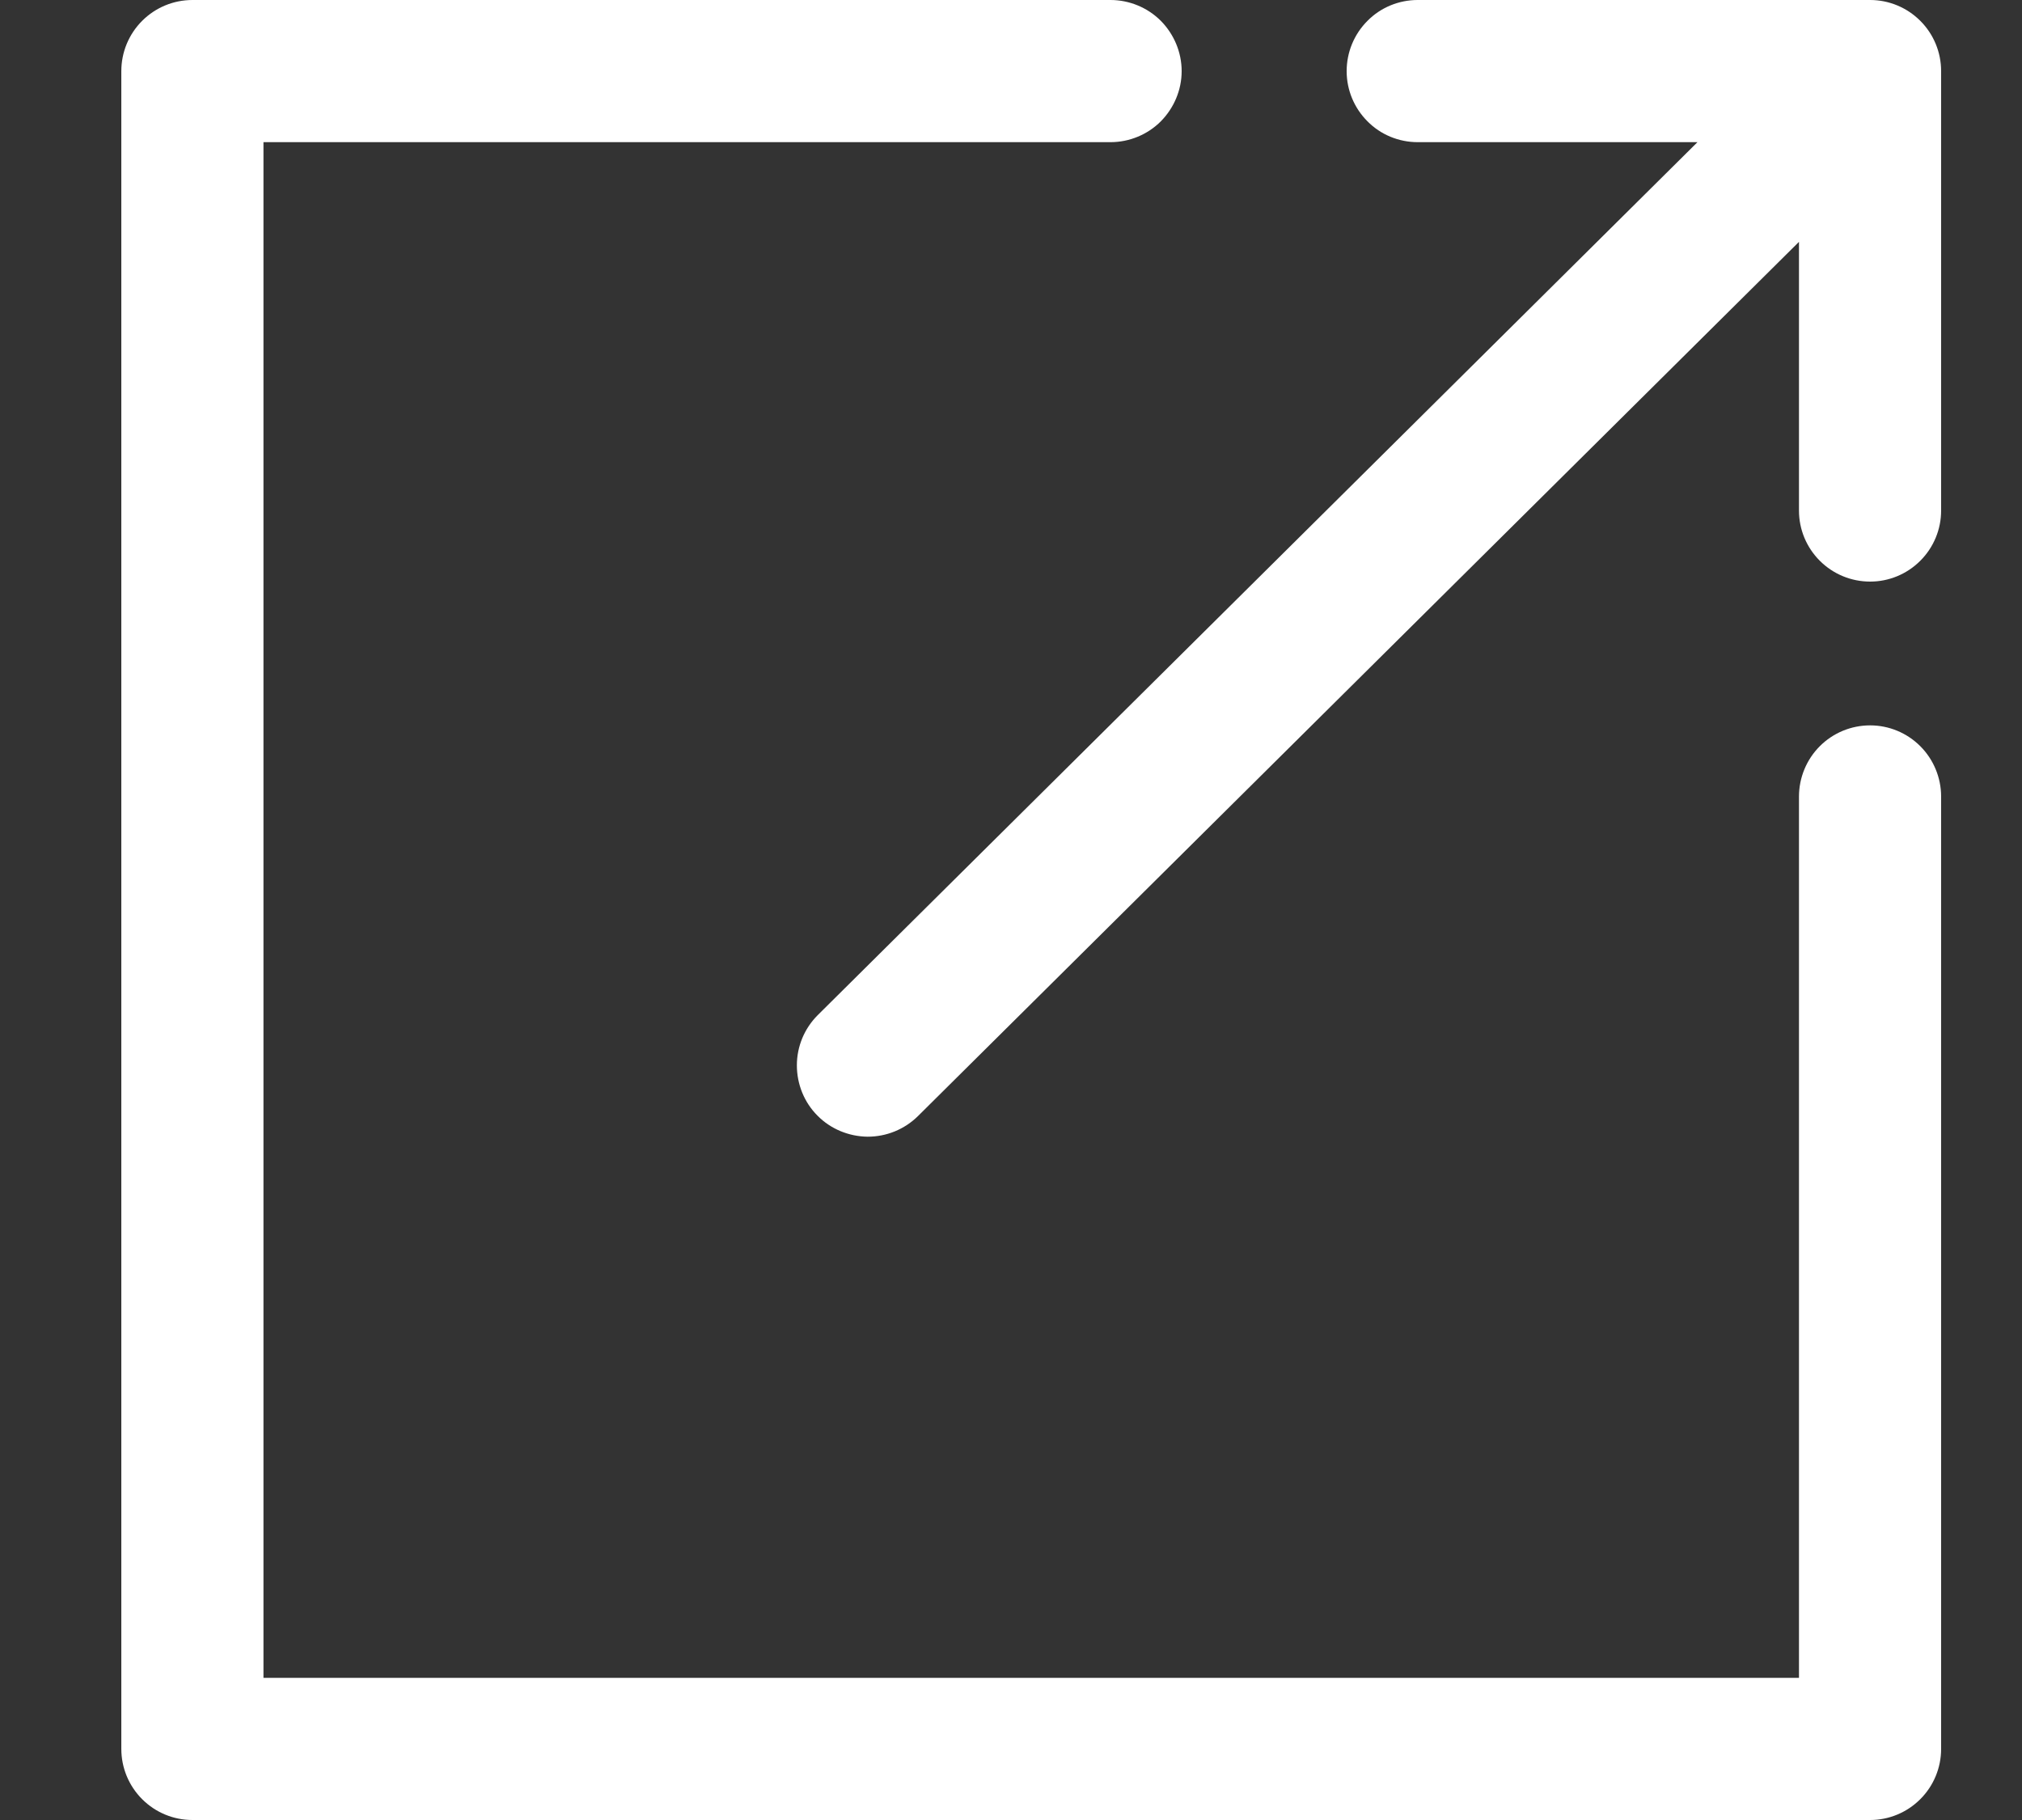 <svg width="10" height="9" viewBox="0 0 10 9" fill="none" xmlns="http://www.w3.org/2000/svg">
<rect x="0" y="0" width="10" height="9" fill="#333333" stroke="none"/>
<path d="M9.6 0.352V2.525C9.6 2.618 9.563 2.707 9.497 2.773C9.431 2.839 9.342 2.876 9.249 2.876C9.155 2.876 9.066 2.839 9 2.773C8.934 2.707 8.897 2.618 8.897 2.525V1.196L4.54 5.519C4.473 5.585 4.384 5.621 4.291 5.621C4.198 5.62 4.108 5.583 4.043 5.517C3.977 5.451 3.941 5.361 3.941 5.268C3.941 5.175 3.978 5.086 4.044 5.02L8.395 0.703H7.011C6.918 0.703 6.828 0.666 6.763 0.6C6.697 0.534 6.66 0.445 6.66 0.352C6.66 0.258 6.697 0.169 6.763 0.103C6.828 0.037 6.918 0 7.011 0L9.249 0C9.342 0 9.431 0.037 9.497 0.103C9.563 0.169 9.6 0.258 9.6 0.352ZM9.249 3.587C9.155 3.587 9.066 3.624 9 3.69C8.934 3.756 8.897 3.846 8.897 3.939V8.297H1.303V0.703H5.492C5.585 0.703 5.675 0.666 5.741 0.6C5.806 0.534 5.844 0.445 5.844 0.352C5.844 0.258 5.806 0.169 5.741 0.103C5.675 0.037 5.585 0 5.492 0L0.952 0C0.858 0 0.769 0.037 0.703 0.103C0.637 0.169 0.6 0.258 0.6 0.352L0.6 8.648C0.6 8.742 0.637 8.831 0.703 8.897C0.769 8.963 0.858 9 0.952 9H9.249C9.342 9 9.431 8.963 9.497 8.897C9.563 8.831 9.6 8.742 9.6 8.648V3.939C9.6 3.846 9.563 3.756 9.497 3.69C9.431 3.624 9.342 3.587 9.249 3.587Z" fill="white"/>
</svg>
